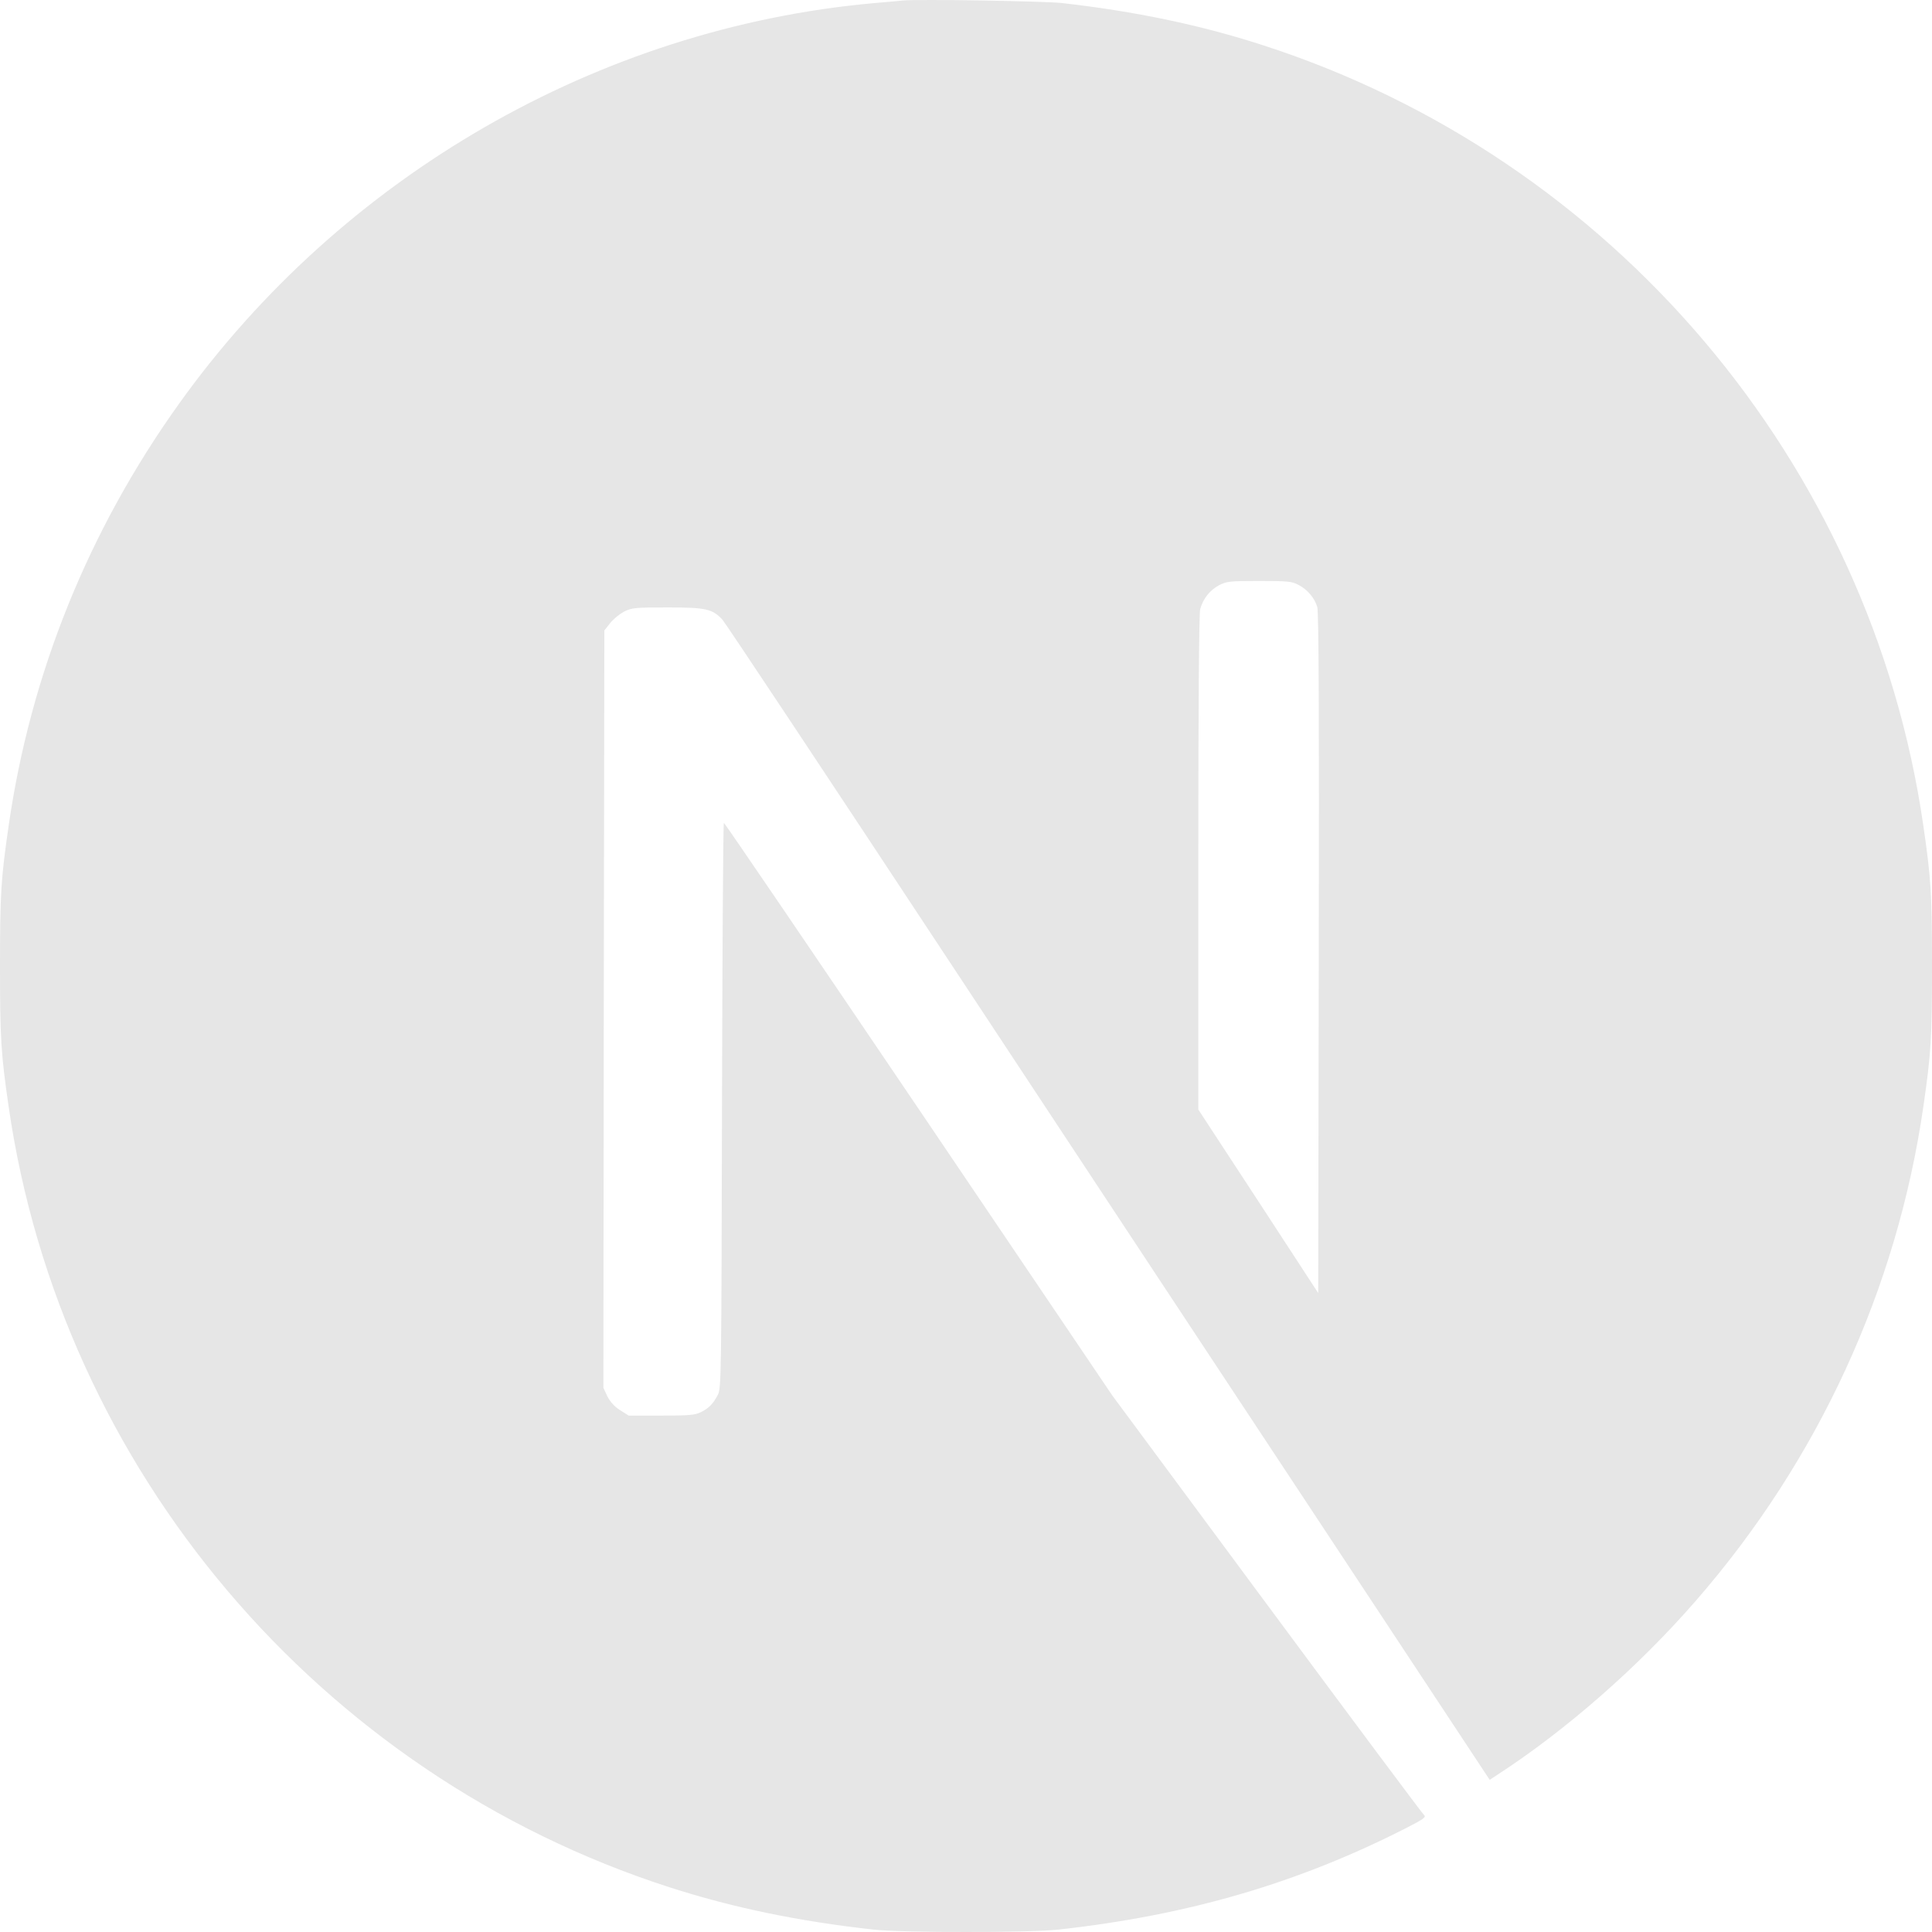 <svg width="105" height="105" viewBox="0 0 105 105" fill="none" xmlns="http://www.w3.org/2000/svg">
<path d="M49.062 0.028C48.836 0.049 48.117 0.121 47.471 0.172C32.557 1.516 18.588 9.562 9.74 21.928C4.814 28.804 1.663 36.604 0.472 44.865C0.051 47.749 0 48.6 0 52.51C0 56.42 0.051 57.272 0.472 60.156C3.326 79.87 17.356 96.433 36.386 102.57C39.793 103.668 43.386 104.418 47.471 104.869C49.062 105.044 55.938 105.044 57.529 104.869C64.581 104.089 70.554 102.345 76.446 99.338C77.349 98.876 77.523 98.753 77.4 98.65C77.318 98.589 73.469 93.427 68.85 87.187L60.455 75.847L49.934 60.279C44.145 51.72 39.383 44.721 39.342 44.721C39.301 44.711 39.26 51.628 39.239 60.074C39.208 74.862 39.198 75.457 39.013 75.806C38.746 76.309 38.541 76.514 38.11 76.74C37.782 76.904 37.494 76.935 35.944 76.935H34.169L33.696 76.637C33.389 76.442 33.163 76.186 33.009 75.888L32.793 75.426L32.814 54.85L32.845 34.264L33.163 33.863C33.327 33.648 33.676 33.371 33.922 33.237C34.343 33.032 34.507 33.012 36.283 33.012C38.377 33.012 38.726 33.094 39.27 33.689C39.424 33.853 45.12 42.433 51.935 52.767C58.751 63.101 68.07 77.212 72.648 84.139L80.962 96.731L81.383 96.454C85.109 94.032 89.05 90.584 92.17 86.992C98.811 79.367 103.091 70.069 104.528 60.156C104.949 57.272 105 56.42 105 52.51C105 48.6 104.949 47.749 104.528 44.865C101.674 25.151 87.644 8.587 68.614 2.45C65.258 1.362 61.686 0.613 57.683 0.162C56.698 0.059 49.913 -0.054 49.062 0.028ZM70.554 31.78C71.047 32.026 71.447 32.499 71.591 32.991C71.673 33.258 71.694 38.964 71.673 51.823L71.642 70.275L68.389 65.287L65.125 60.299V46.886C65.125 38.215 65.166 33.34 65.227 33.104C65.391 32.529 65.751 32.078 66.243 31.811C66.664 31.595 66.818 31.575 68.43 31.575C69.949 31.575 70.216 31.595 70.554 31.78Z" fill="#E6E6E6"/>
</svg>
